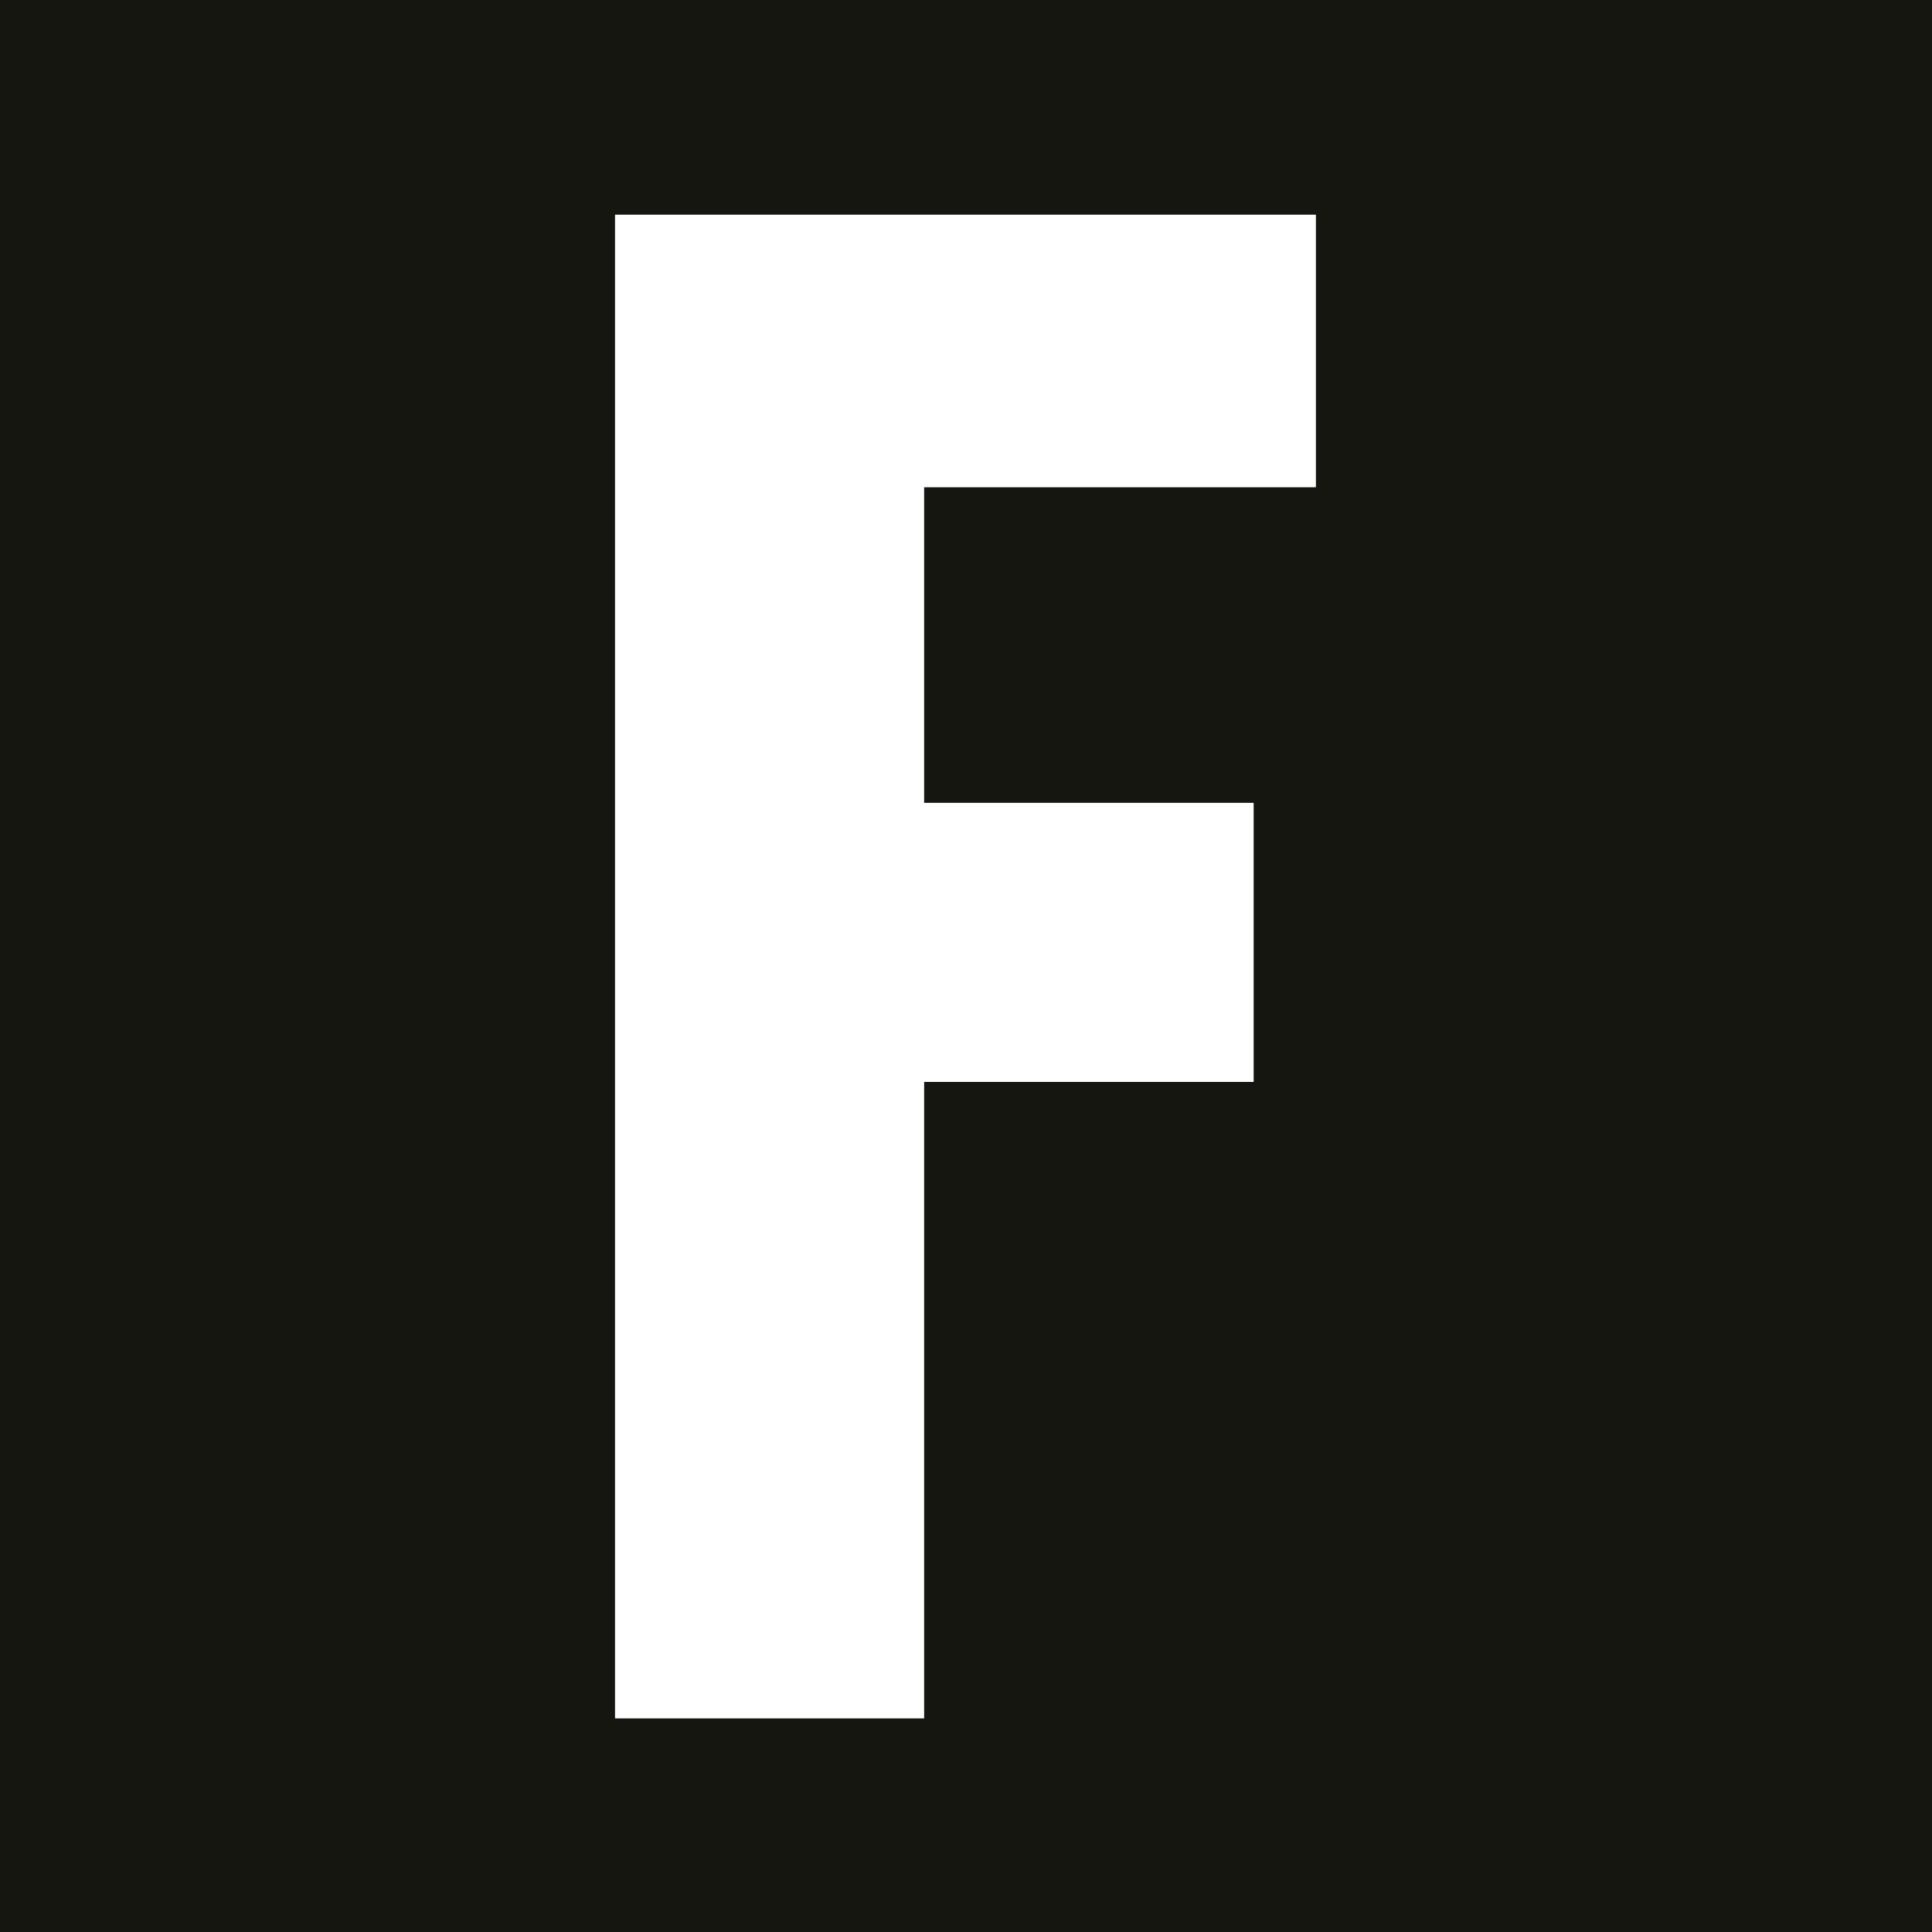 <svg height="180" viewBox="0 0 180 180" width="180" xmlns="http://www.w3.org/2000/svg"><path d="m0 0h180v180h-180z" fill="#161611"/><path d="m57.4 20h65.2v25.4h-36.5v29.4h30.7v26h-30.7v59.3h-28.8v-140.1z" fill="#fff"/></svg>